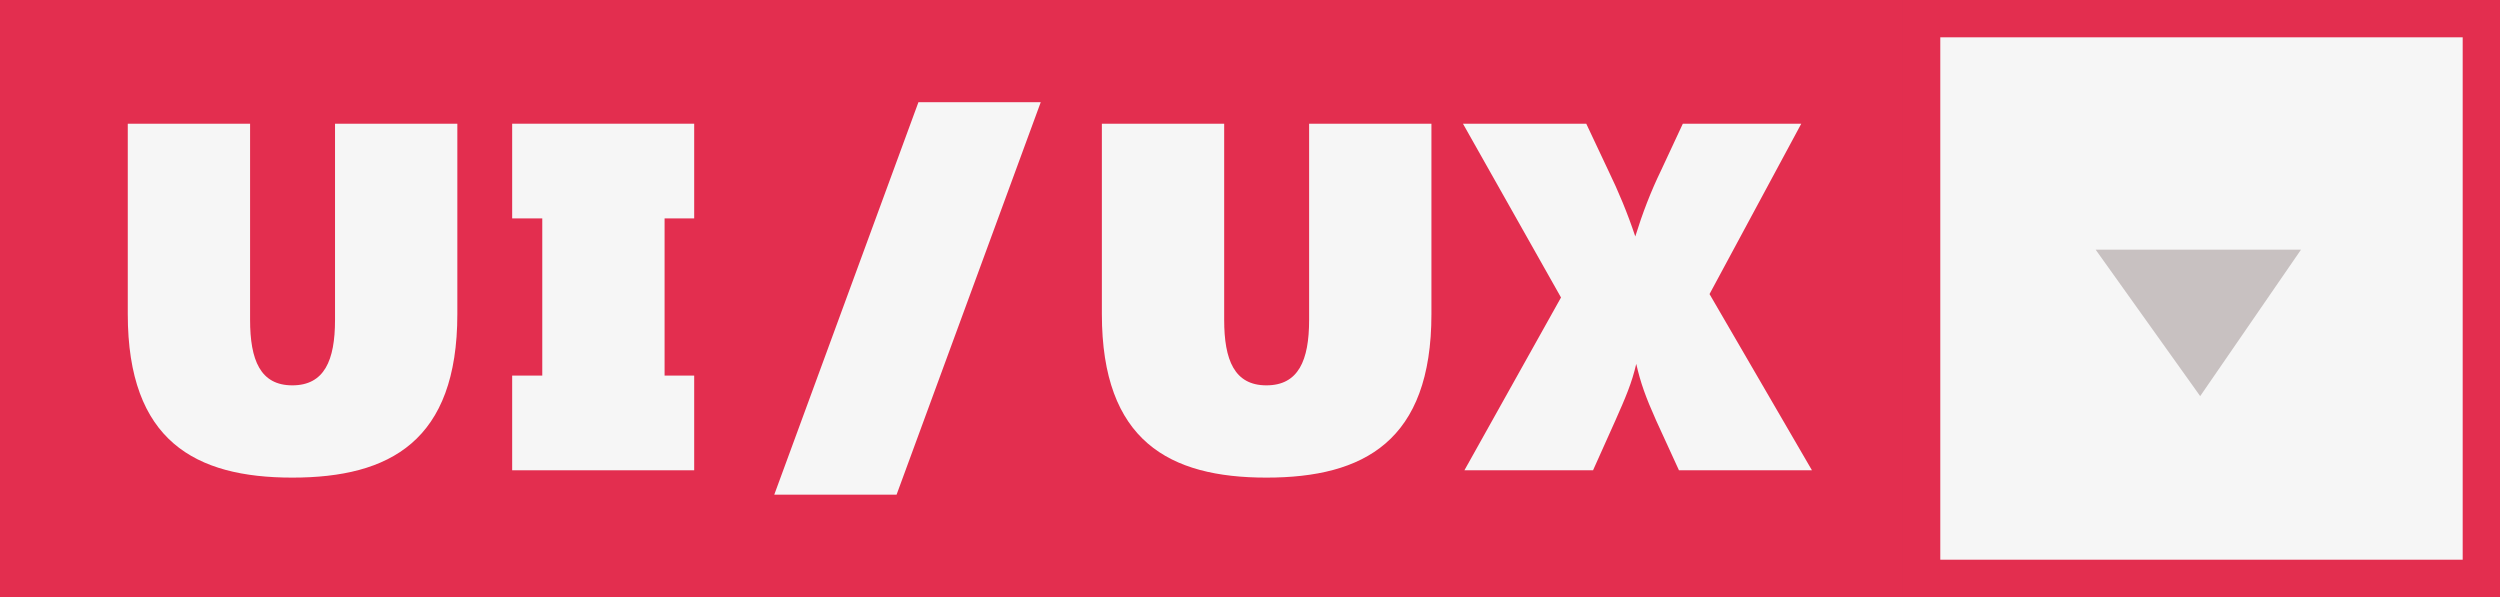 <?xml version="1.0" encoding="UTF-8"?>
<svg width="201px" height="48px" viewBox="0 0 201 48" version="1.1" xmlns="http://www.w3.org/2000/svg" xmlns:xlink="http://www.w3.org/1999/xlink">
    <rect x="0" y="0" width="201" height="48" fill="#333333" stroke="none"/>
    <!-- Generator: Sketch 49 (51002) - http://www.bohemiancoding.com/sketch -->
    <title>icon-design</title>
    <desc>Created with Sketch.</desc>
    <defs></defs>
    <g id="Designs---Shop" stroke="none" stroke-width="1" fill="none" fill-rule="evenodd">
        <g id="Services-page" transform="translate(-360, -912)">
            <g id="icon-design" transform="translate(360, 912)">
                <polygon id="Fill-1" fill="#E32E4F" points="0 48 153 48 153 0 0 0"></polygon>
                <polygon id="Fill-2" fill="#F6F6F6" points="155 47 200 47 200 2 155 2"></polygon>
                <path d="M153,48 L201,48 L201,0 L153,0 L153,48 Z M156,45 L198,45 L198,3 L156,3 L156,45 Z" id="Fill-3" fill="#E32E4F"></path>
                <g id="Group-16" transform="translate(10, 8)">
                    <path d="M0.273,17.252 L0.273,1.946 L10.107,1.946 L10.107,17.723 C10.107,20.941 10.927,22.982 13.502,22.982 C16.078,22.982 16.936,20.981 16.936,17.723 L16.936,1.946 L26.77,1.946 L26.77,17.252 C26.77,27.456 21.346,30.4 13.502,30.4 C5.697,30.4 0.273,27.456 0.273,17.252" id="Fill-4" fill="#F6F6F6"></path>
                    <polygon id="Fill-6" fill="#F6F6F6" points="31.179 22.197 33.599 22.197 33.599 9.56 31.179 9.56 31.179 1.946 45.813 1.946 45.813 9.56 43.432 9.56 43.432 22.197 45.813 22.197 45.813 29.811 31.179 29.811"></polygon>
                    <polygon id="Fill-8" fill="#F6F6F6" points="63.841 0.219 73.675 0.219 62.084 31.773 52.25 31.773"></polygon>
                    <path d="M78.59,17.252 L78.59,1.946 L88.424,1.946 L88.424,17.723 C88.424,20.941 89.243,22.982 91.819,22.982 C94.394,22.982 95.253,20.981 95.253,17.723 L95.253,1.946 L105.087,1.946 L105.087,17.252 C105.087,27.456 99.663,30.4 91.819,30.4 C84.014,30.4 78.59,27.456 78.59,17.252" id="Fill-10" fill="#F6F6F6"></path>
                    <path d="M115.505,15.918 L107.622,1.946 L117.535,1.946 L119.329,5.753 C120.11,7.362 120.851,9.128 121.476,11.012 C122.061,9.128 122.724,7.401 123.544,5.713 L125.3,1.946 L134.822,1.946 L127.446,15.643 L135.681,29.811 L124.988,29.811 L123.154,25.808 C122.295,23.885 121.905,22.786 121.554,21.255 C121.202,22.786 120.695,23.963 119.876,25.808 L118.081,29.811 L107.739,29.811 L115.505,15.918 Z" id="Fill-12" fill="#F6F6F6"></path>
                    <polygon id="Fill-14" fill="#C8C1C1" points="158.491 12.075 166.895 23.849 175 12.075"></polygon>
                </g>
            </g>
        </g>
    </g>
</svg>
